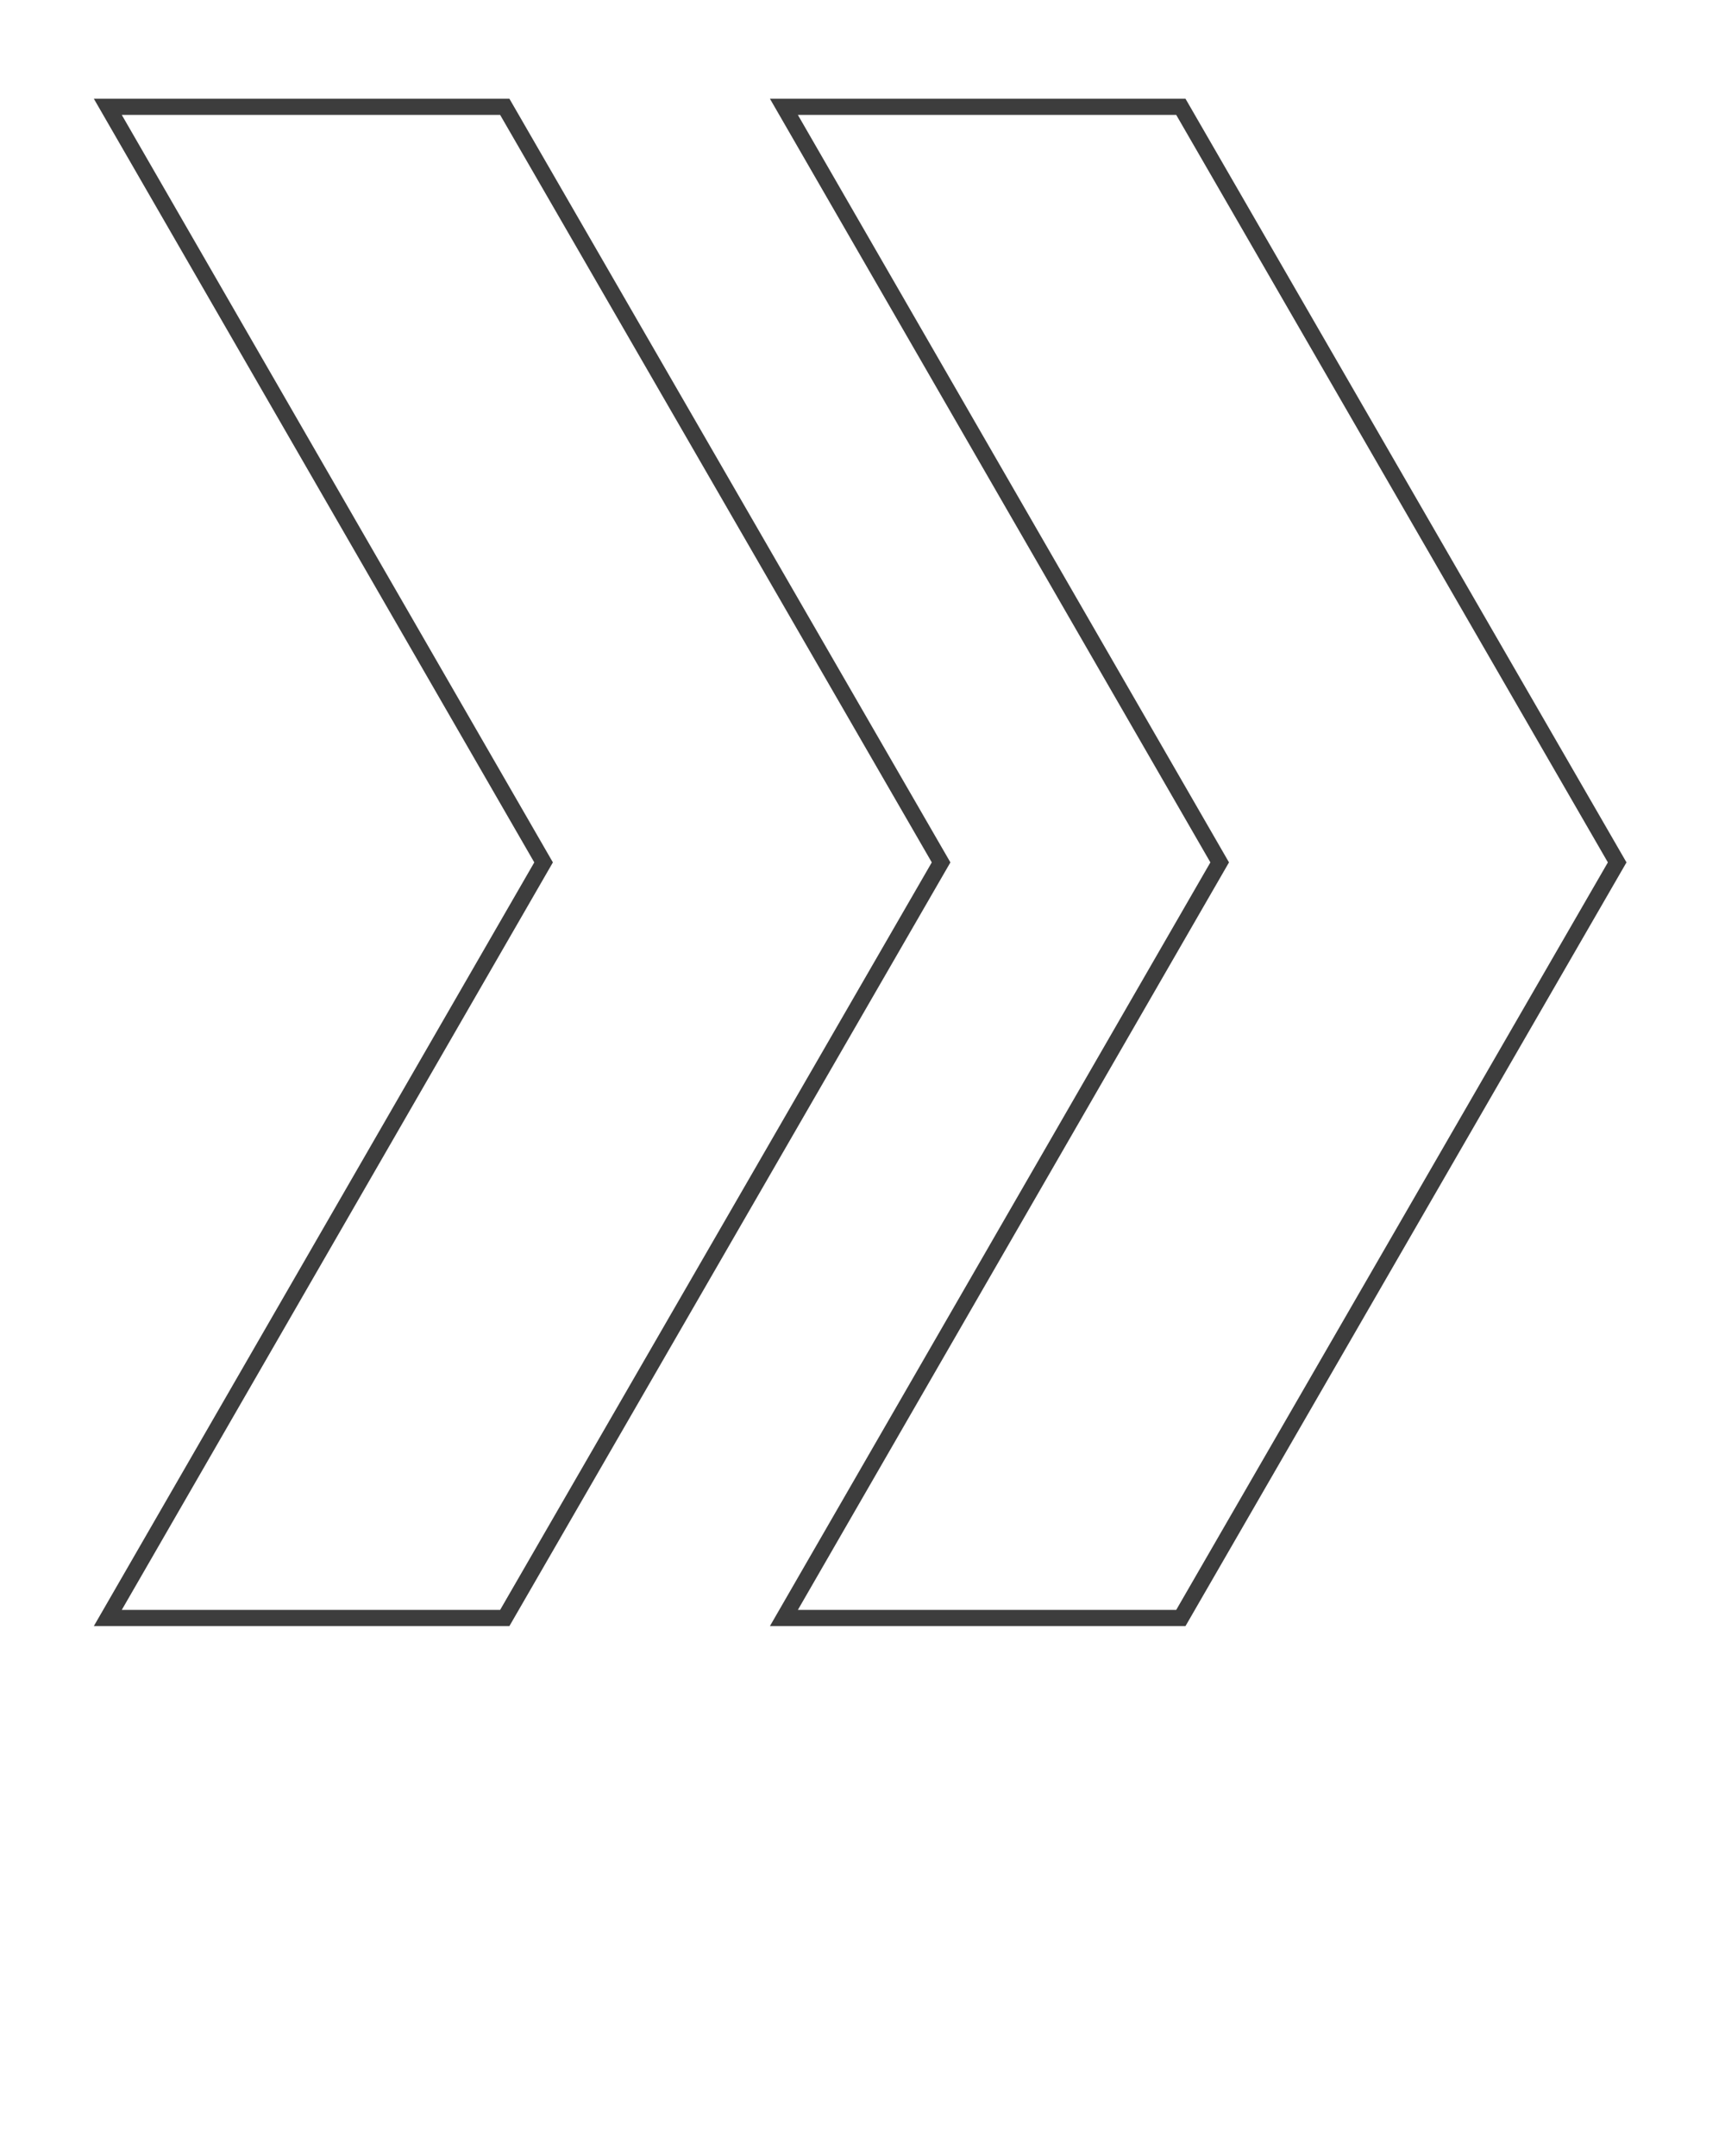 <?xml version="1.0" encoding="UTF-8"?> <svg xmlns="http://www.w3.org/2000/svg" viewBox="0 0 107.00 133.75" data-guides="{&quot;vertical&quot;:[],&quot;horizontal&quot;:[]}"><defs></defs><path fill="" stroke="#3d3d3d" fill-opacity="0" stroke-width="1" stroke-opacity="1" id="tSvgc7155b1ded" title="Path 3" d="M100.312 53.5C91.291 69.124 82.27 84.748 73.248 100.373C65.04 100.373 56.833 100.373 48.625 100.373C57.635 84.748 66.645 69.124 75.656 53.5C66.645 37.876 57.635 22.252 48.625 6.627C56.833 6.627 65.04 6.627 73.248 6.627C82.27 22.252 91.291 37.876 100.312 53.5Z"></path><path fill="" stroke="#3d3d3d" fill-opacity="0" stroke-width="1" stroke-opacity="1" id="tSvg172ff8cf354" title="Path 4" d="M58.375 53.5C49.354 69.124 40.332 84.748 31.311 100.373C23.103 100.373 14.895 100.373 6.688 100.373C15.698 84.748 24.708 69.124 33.718 53.5C24.708 37.876 15.698 22.252 6.688 6.627C14.895 6.627 23.103 6.627 31.311 6.627C40.332 22.252 49.354 37.876 58.375 53.5Z"></path></svg> 
